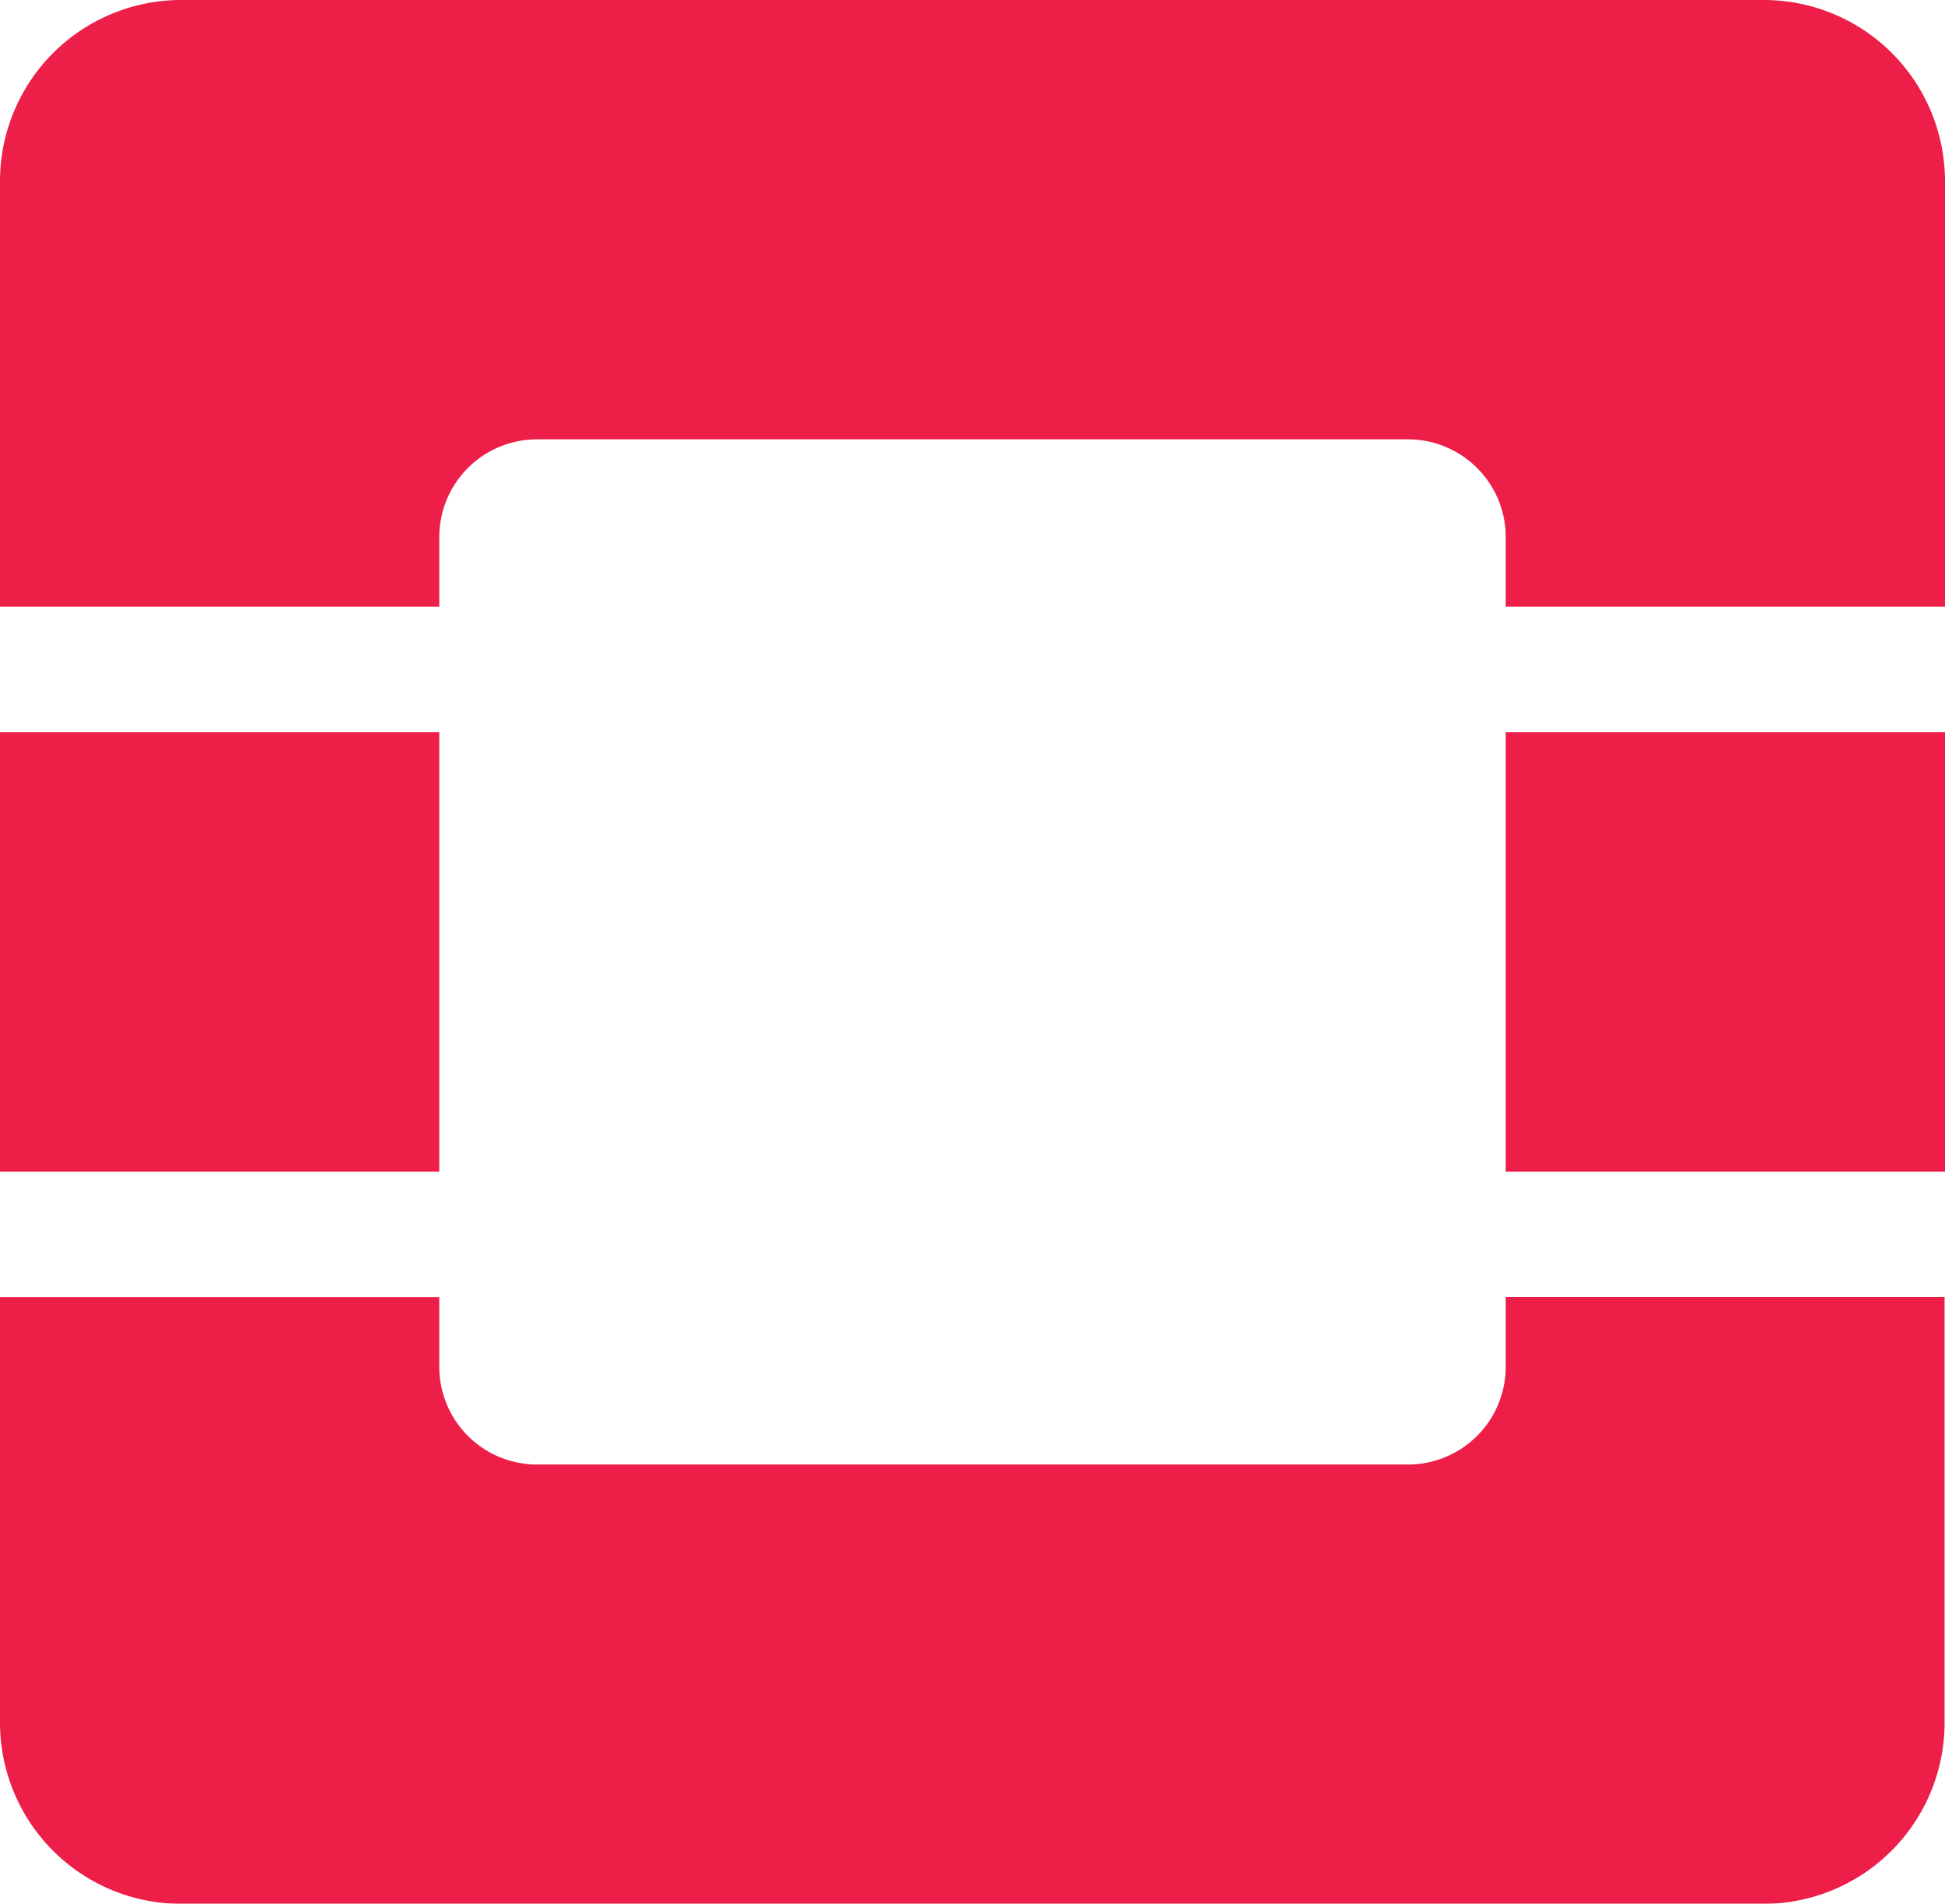 <svg id="Layer_1" data-name="Layer 1" xmlns="http://www.w3.org/2000/svg" viewBox="0 0 184.28 180.35"><defs><style>.cls-1{opacity:0.98;}.cls-2{fill:#ed1944;}</style></defs><title>Artboard 1</title><g class="cls-1"><path class="cls-2" d="M167.16,0h-150A17.17,17.17,0,0,0,0,17.12V57.47H41.62V50.88a9.26,9.26,0,0,1,9.26-9.26H133.4a9.26,9.26,0,0,1,9.26,9.26v6.59h41.62V17.12A17.17,17.17,0,0,0,167.16,0Z"/><path class="cls-2" d="M142.66,129.48a9.26,9.26,0,0,1-9.26,9.26H50.88a9.26,9.26,0,0,1-9.26-9.26v-6.59H0v40.35a17.17,17.17,0,0,0,17.12,17.12h150a17.17,17.17,0,0,0,17.12-17.12V122.88H142.66Z"/><rect class="cls-2" y="69.37" width="41.62" height="41.62"/><rect class="cls-2" x="142.66" y="69.37" width="41.62" height="41.62"/></g></svg>